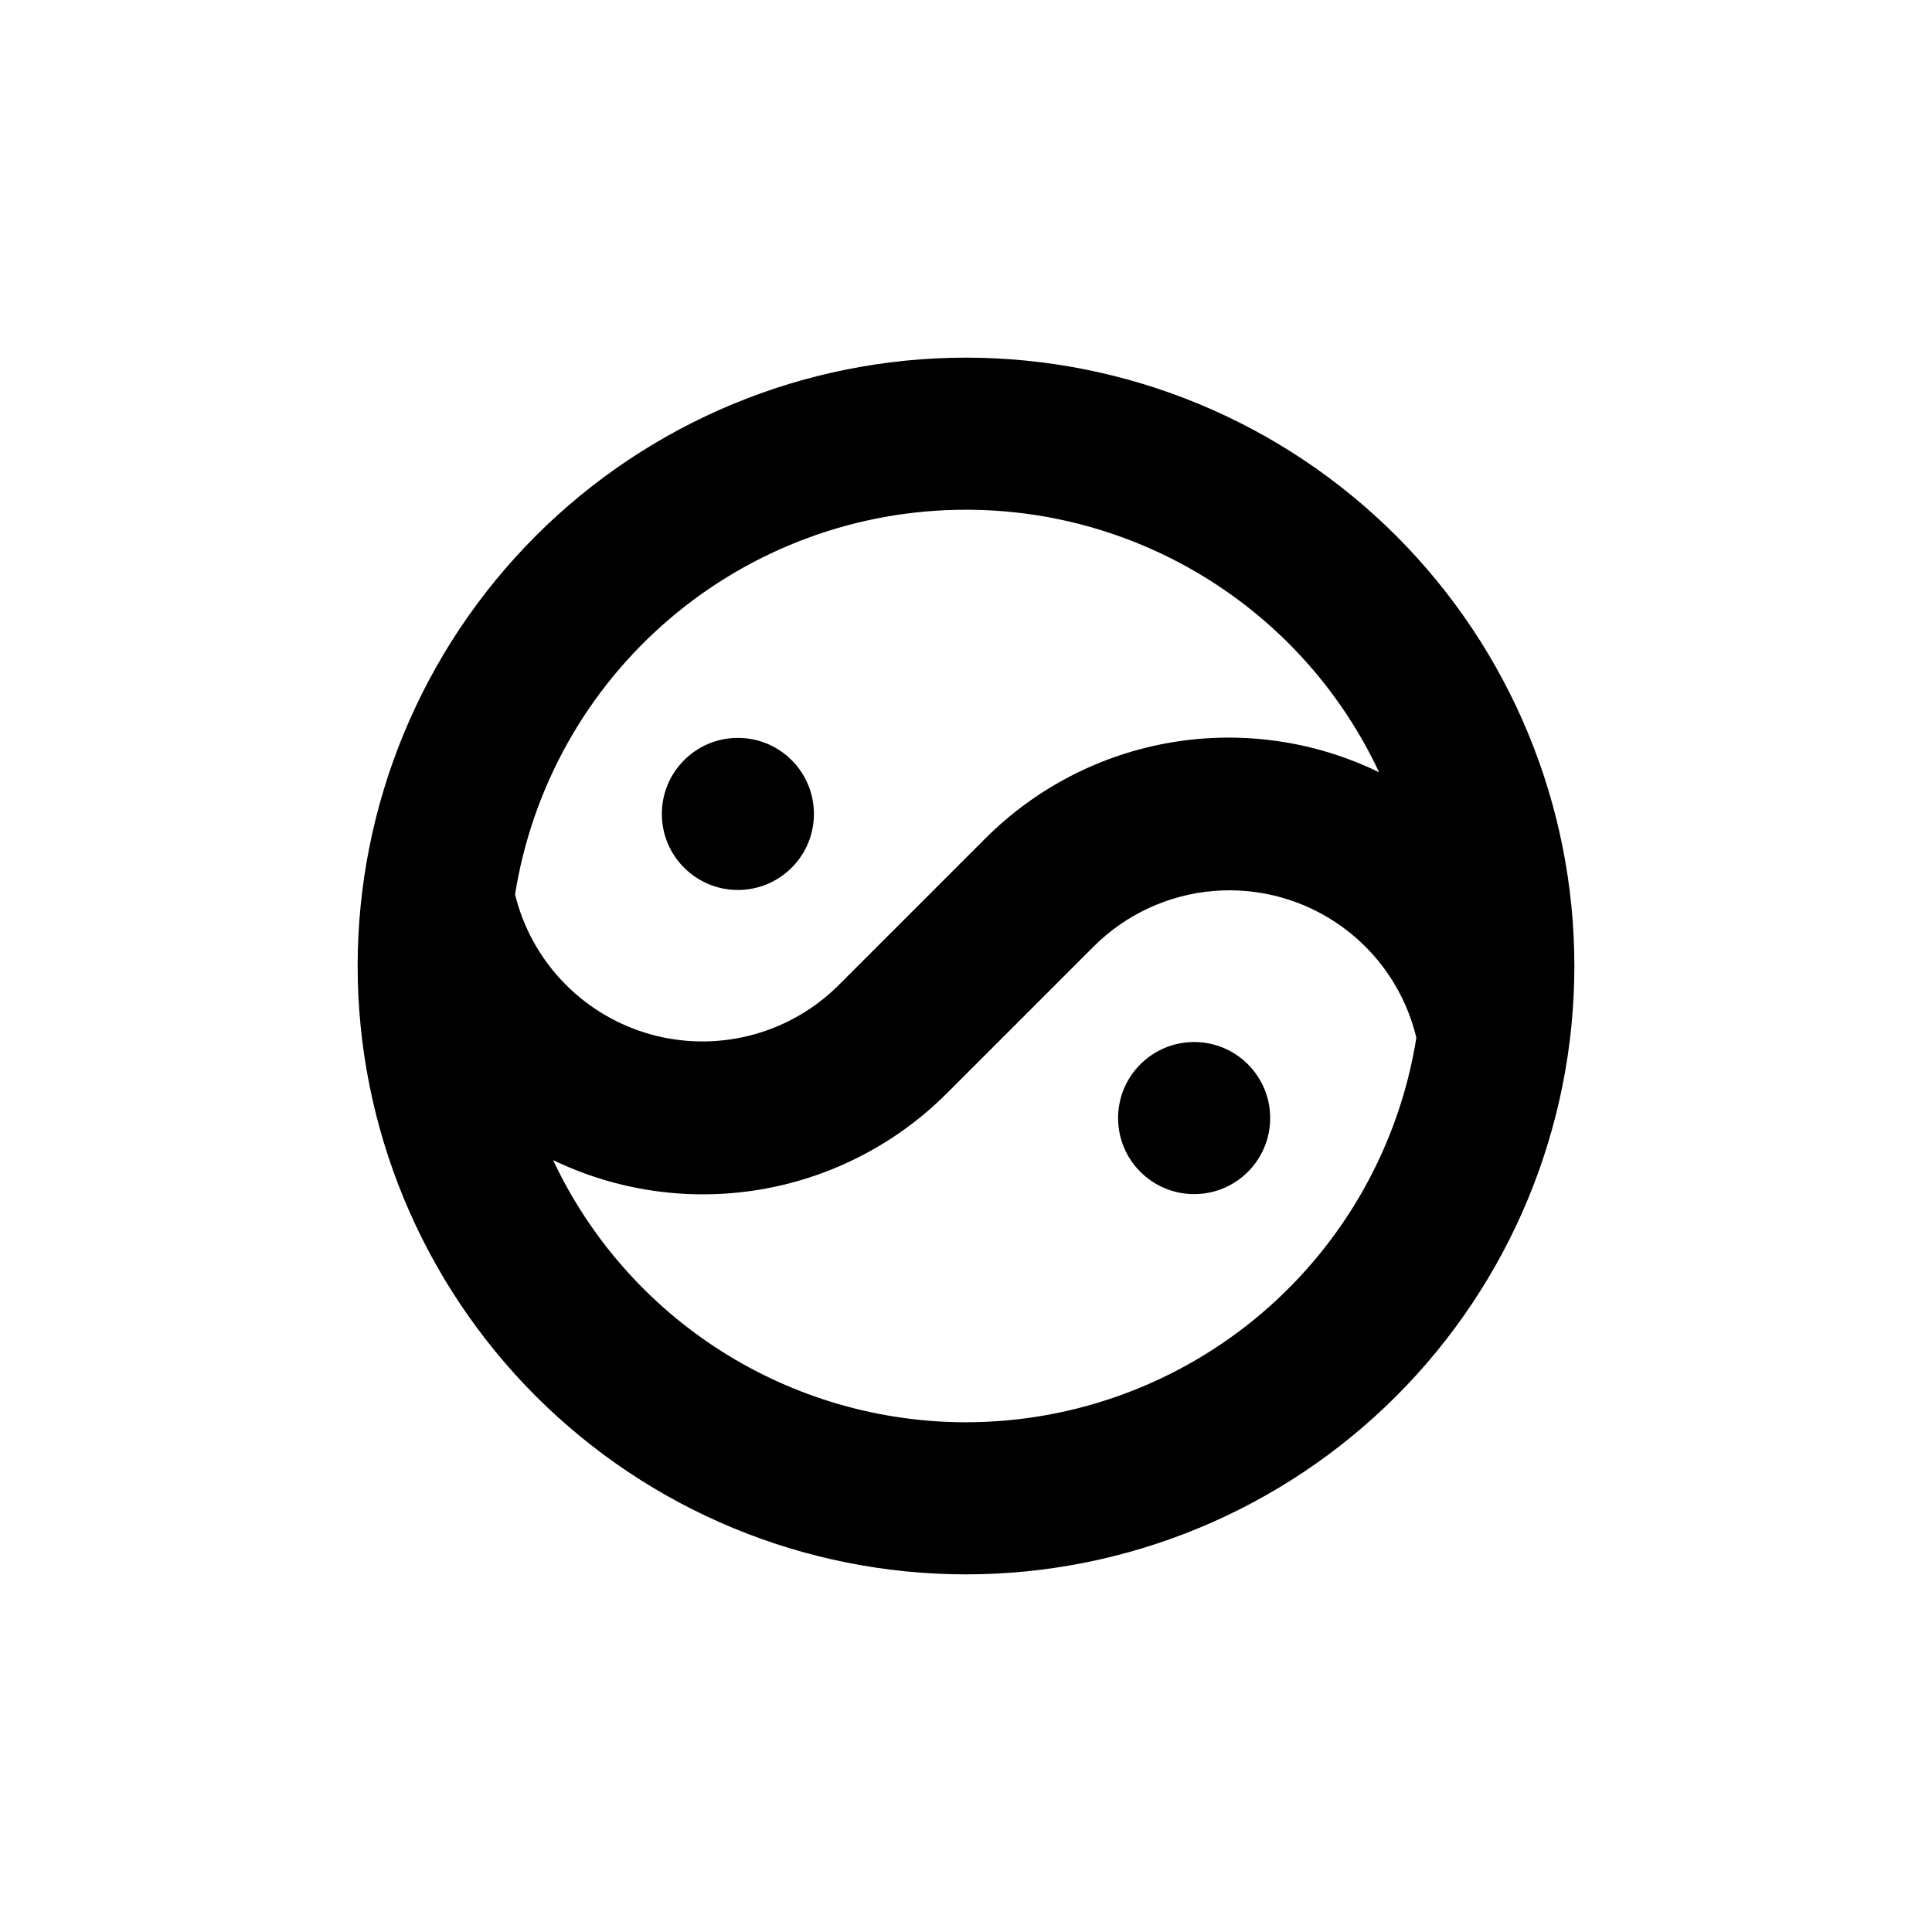<?xml version="1.0" encoding="UTF-8"?>
<!-- Uploaded to: ICON Repo, www.svgrepo.com, Generator: ICON Repo Mixer Tools -->
<svg fill="#000000" width="800px" height="800px" version="1.1" viewBox="144 144 512 512" xmlns="http://www.w3.org/2000/svg">
 <g>
  <path d="m400 238.78c-42.758 0-83.766 16.984-114 47.219s-47.219 71.242-47.219 114 16.984 83.762 47.219 114 71.242 47.223 114 47.223 83.762-16.988 114-47.223 47.223-71.238 47.223-114-16.988-83.766-47.223-114-71.238-47.219-114-47.219zm0 40.305c22.973-0.004 45.469 6.543 64.855 18.863 19.391 12.32 34.867 29.91 44.621 50.711-17.074-8.309-36.32-11.074-55.043-7.914-18.727 3.164-35.996 12.094-49.398 25.547l-38.742 38.742c-12.613 12.598-30.879 17.719-48.203 13.512-17.324-4.207-31.207-17.137-36.637-34.117-0.352-1.109-0.656-2.266-0.957-3.375 4.512-28.441 19.027-54.344 40.934-73.035 21.91-18.695 49.77-28.953 78.57-28.934zm0 241.83c-22.953 0-45.434-6.535-64.812-18.836-19.375-12.305-34.852-29.867-44.617-50.641 17.09 8.238 36.32 10.957 55.023 7.781 18.703-3.18 35.957-12.094 49.367-25.516l38.742-38.742c8.562-8.613 19.922-13.883 32.027-14.855 12.109-0.977 24.164 2.406 33.996 9.539 9.832 7.129 16.789 17.539 19.625 29.348-4.519 28.41-19.02 54.277-40.895 72.957-21.875 18.68-49.691 28.949-78.457 28.965z"/>
  <path d="m480.61 440.3c0 11.129-9.023 20.152-20.152 20.152-11.133 0-20.152-9.023-20.152-20.152 0-11.133 9.02-20.152 20.152-20.152 11.129 0 20.152 9.02 20.152 20.152"/>
  <path d="m359.7 359.7c0 11.129-9.023 20.152-20.152 20.152-11.133 0-20.152-9.023-20.152-20.152 0-11.133 9.02-20.152 20.152-20.152 11.129 0 20.152 9.02 20.152 20.152"/>
 </g>
</svg>